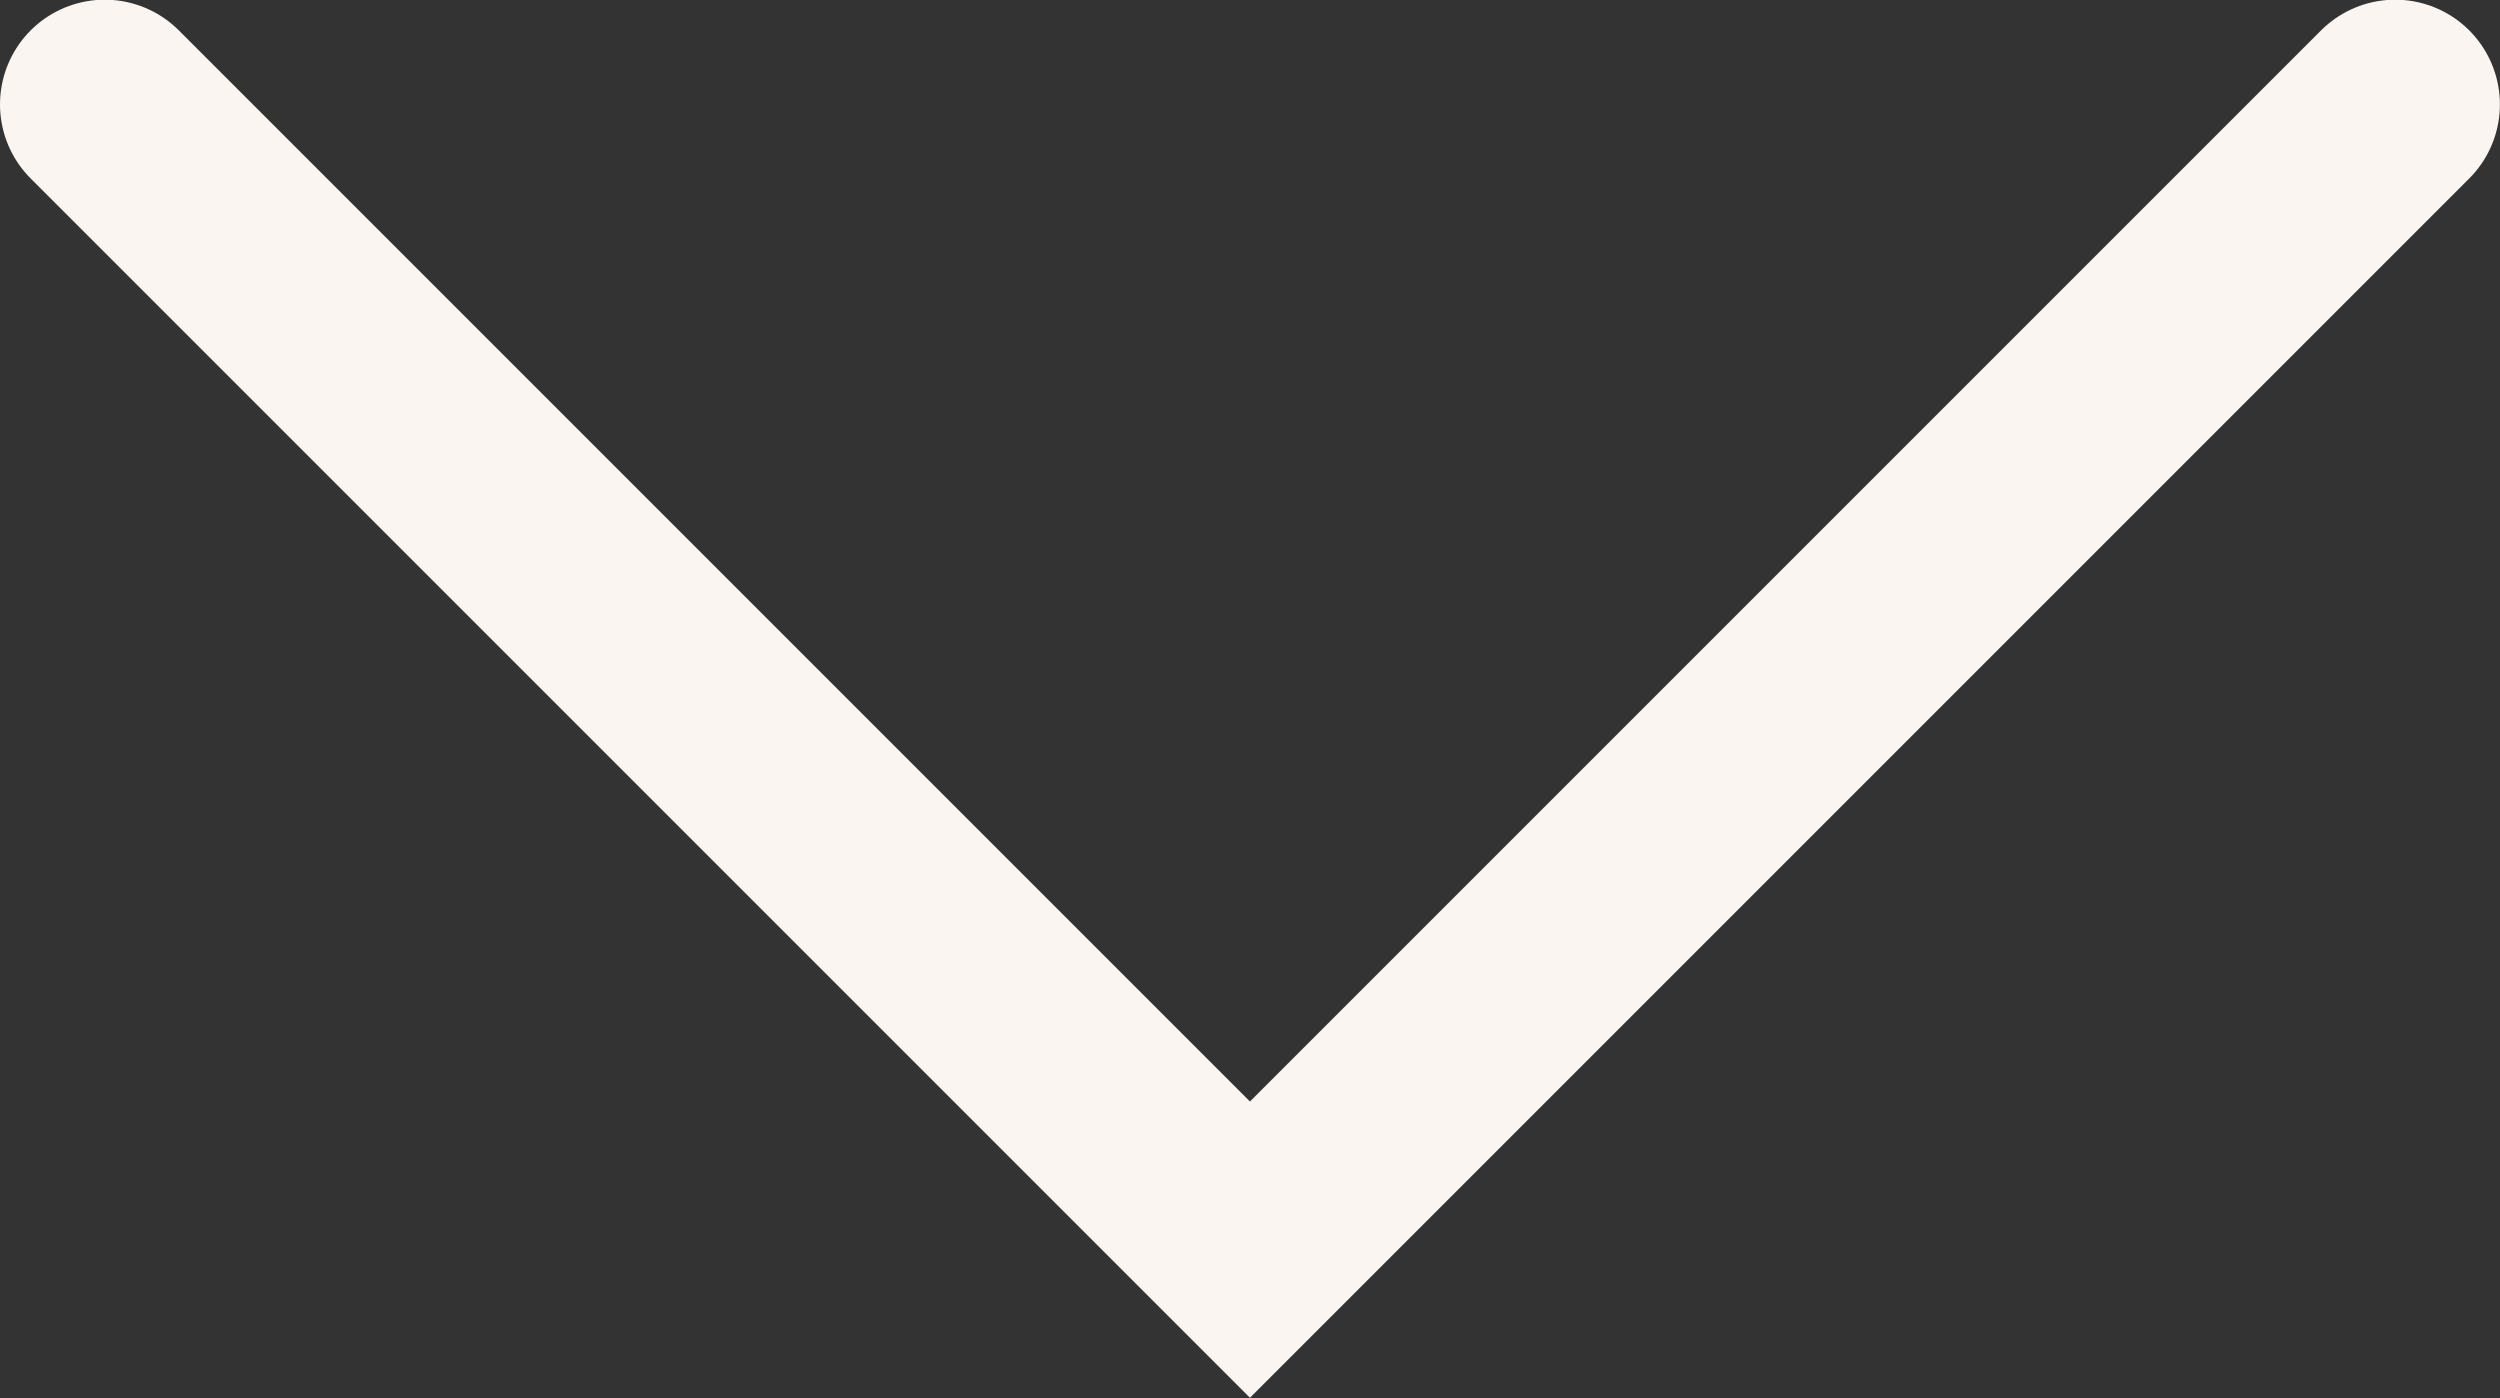 <svg xmlns="http://www.w3.org/2000/svg" width="23.869" height="13.349" viewBox="0 0 23.869 13.349"><rect x="0" y="0" width="23.869" height="13.349" fill="#333333" stroke="none"/><defs><style>.a{fill:none;stroke:#faf5f0;stroke-linecap:round;stroke-width:2px;}</style></defs><path class="a" d="M-206.892,664.5l10.934,10.934,10.934-10.934" transform="translate(207.892 -663.503)"/></svg>